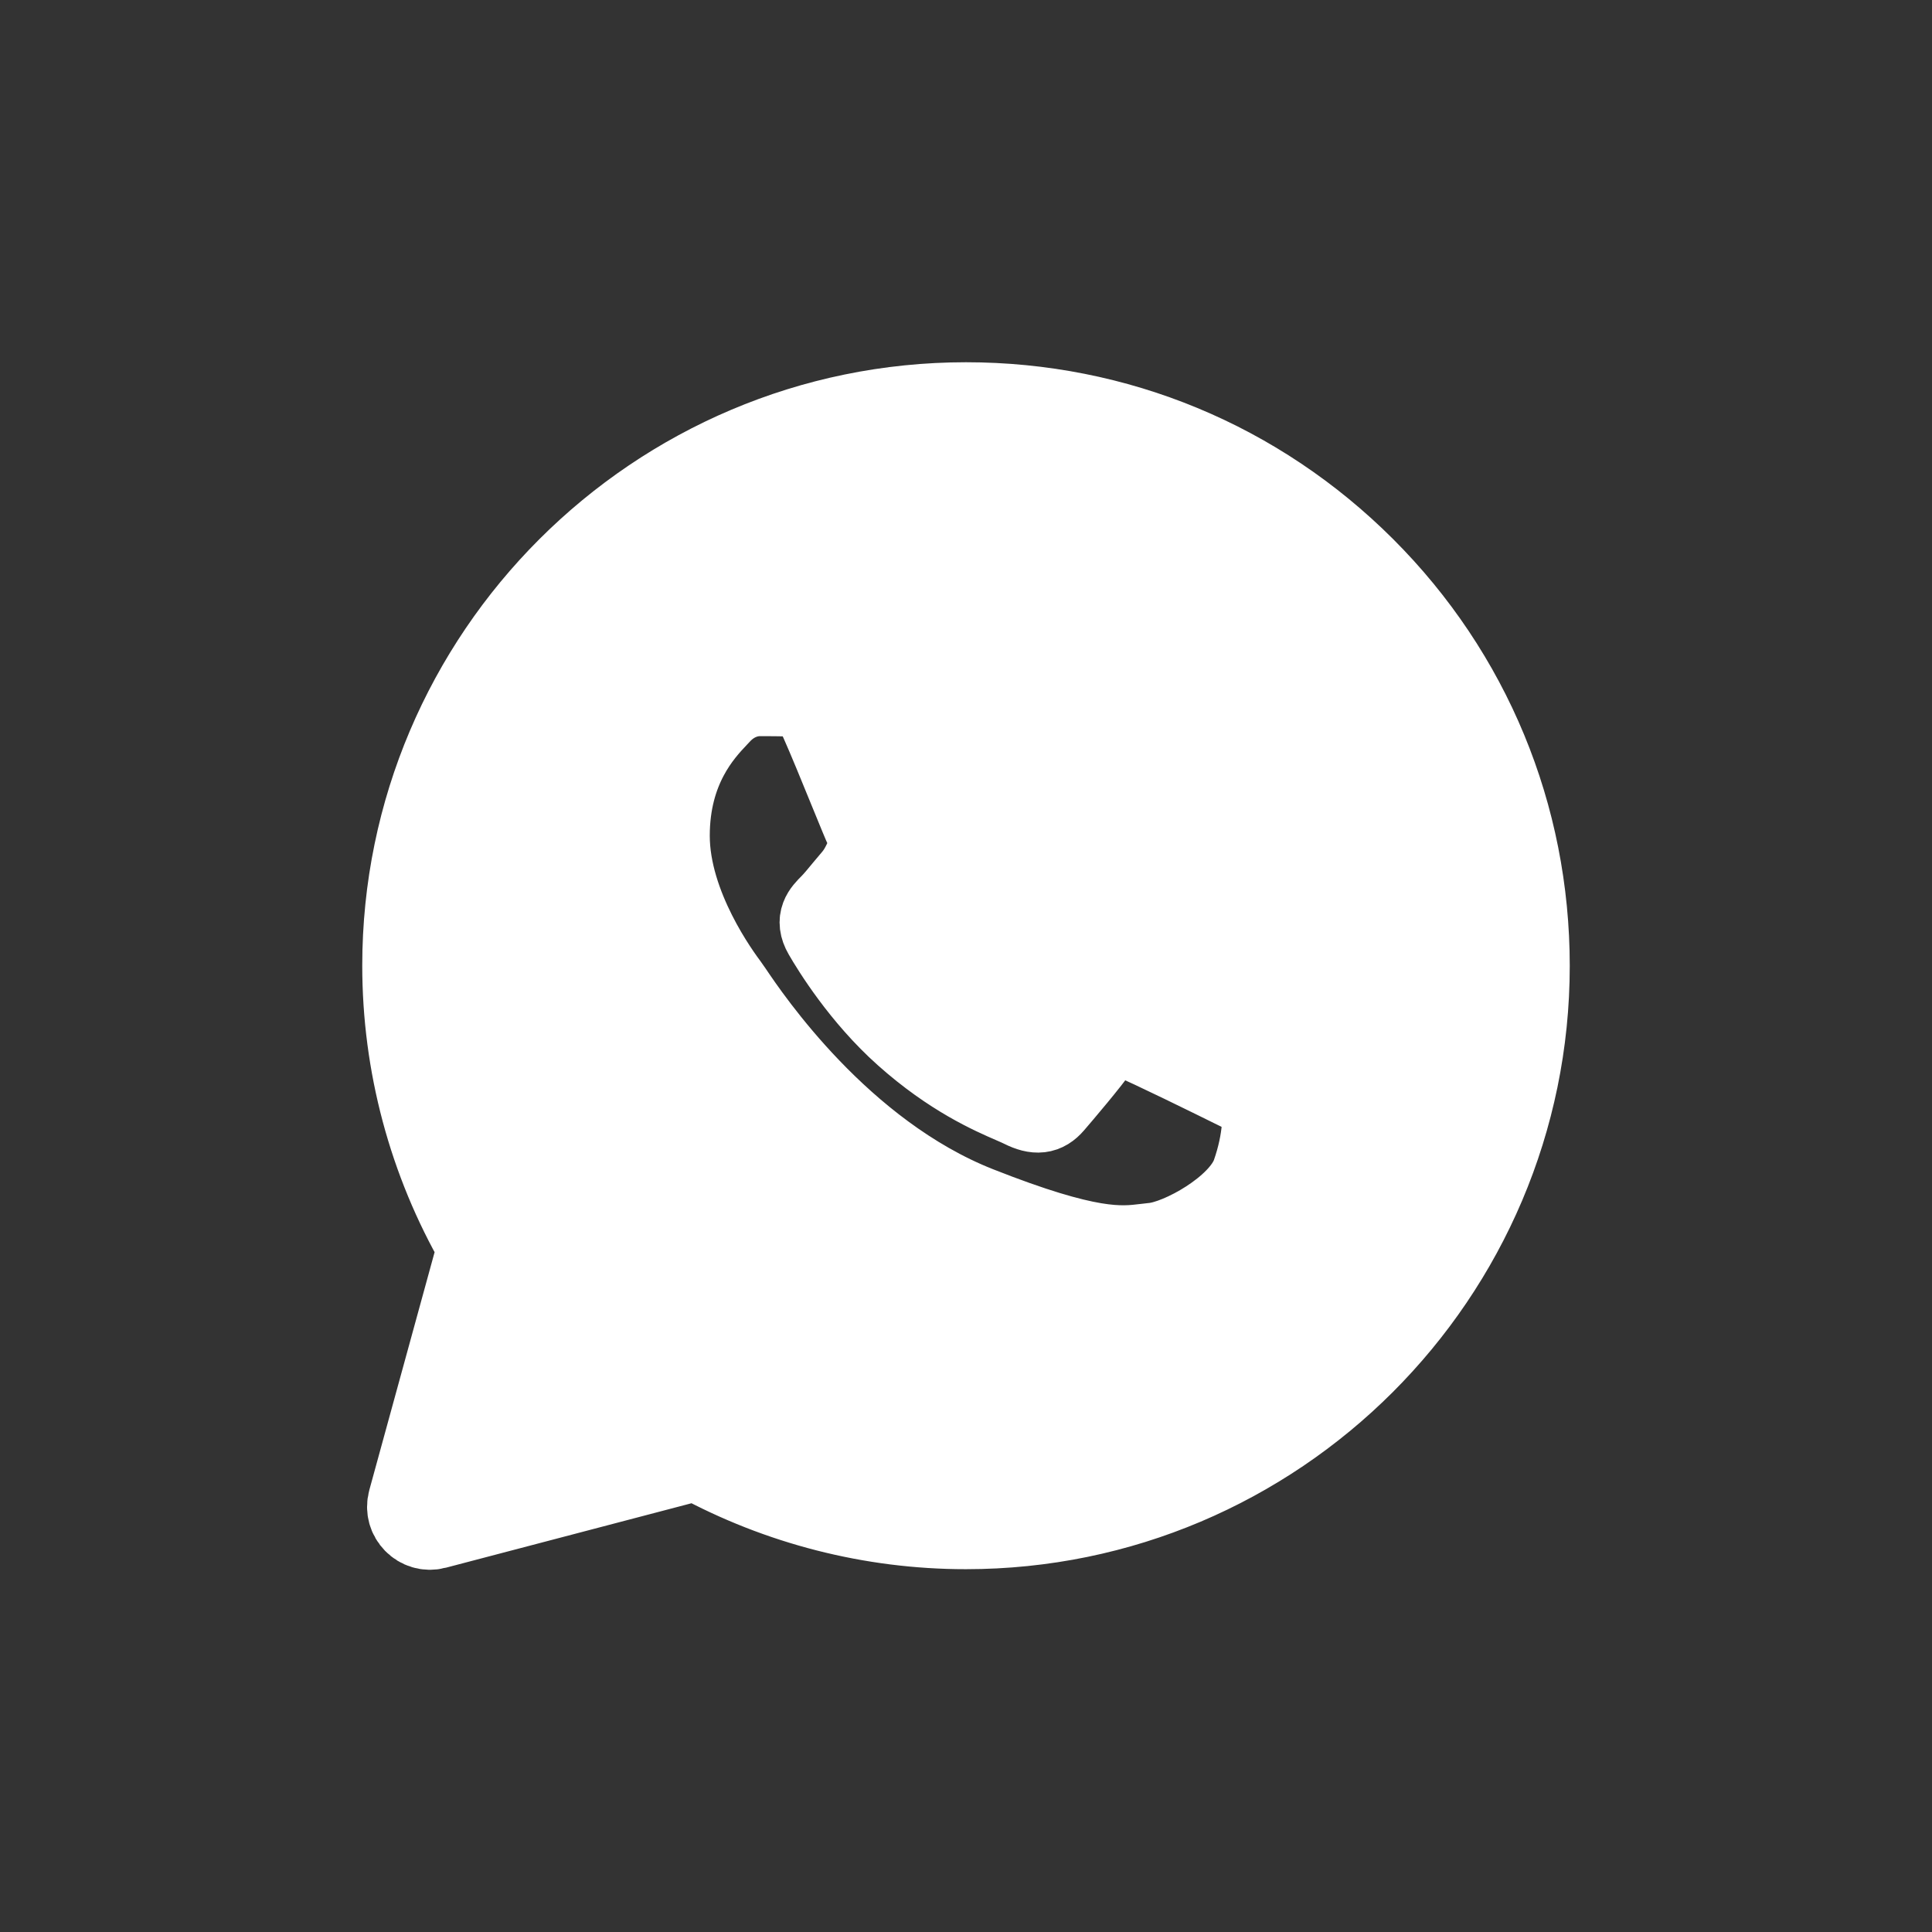 <?xml version="1.0" encoding="UTF-8"?> <svg xmlns="http://www.w3.org/2000/svg" width="24" height="24" viewBox="0 0 24 24" fill="none"><rect x="0" y="0" width="24" height="24" fill="#333333" stroke="none"/> <path d="M5.07 18.642C5.013 18.852 5.203 19.046 5.412 18.991L8.651 18.141C9.674 18.697 10.825 18.993 11.996 18.993H12C15.856 18.993 19 15.855 19 11.998C19 10.129 18.273 8.37 16.952 7.05C15.63 5.73 13.874 5 12 5C8.144 5 5 8.138 5 11.995C5 13.222 5.322 14.427 5.935 15.49L5.07 18.642ZM9.781 8.648C9.91 8.652 10.053 8.659 10.188 8.961C10.278 9.162 10.43 9.533 10.553 9.835L10.553 9.835L10.553 9.835C10.649 10.07 10.728 10.263 10.748 10.302C10.793 10.393 10.821 10.497 10.762 10.619L10.742 10.66C10.695 10.759 10.661 10.829 10.581 10.921C10.548 10.959 10.514 11 10.48 11.041C10.42 11.114 10.361 11.186 10.31 11.237C10.22 11.327 10.126 11.425 10.23 11.605C10.334 11.786 10.699 12.38 11.238 12.86C11.818 13.378 12.322 13.596 12.576 13.706C12.626 13.728 12.666 13.745 12.695 13.76C12.876 13.85 12.984 13.836 13.088 13.715C13.193 13.593 13.54 13.186 13.662 13.006C13.78 12.825 13.902 12.853 14.069 12.915C14.236 12.978 15.126 13.416 15.307 13.506C15.343 13.524 15.376 13.54 15.407 13.555C15.533 13.616 15.618 13.657 15.655 13.718C15.7 13.794 15.7 14.156 15.55 14.58C15.397 15.004 14.66 15.41 14.326 15.441C14.295 15.444 14.263 15.448 14.231 15.452C13.925 15.489 13.537 15.537 12.153 14.99C10.448 14.317 9.323 12.647 9.095 12.309L9.095 12.309C9.077 12.282 9.065 12.264 9.058 12.255L9.054 12.25C8.951 12.111 8.317 11.26 8.317 10.382C8.317 9.543 8.729 9.105 8.917 8.906C8.929 8.893 8.94 8.882 8.95 8.871C9.117 8.69 9.312 8.645 9.434 8.645C9.555 8.645 9.677 8.645 9.781 8.648Z" fill="white"></path> <path d="M5.07 18.642C5.013 18.852 5.203 19.046 5.412 18.991L8.651 18.141C9.674 18.697 10.825 18.993 11.996 18.993H12C15.856 18.993 19 15.855 19 11.998C19 10.129 18.273 8.37 16.952 7.05C15.63 5.73 13.874 5 12 5C8.144 5 5 8.138 5 11.995C5 13.222 5.322 14.427 5.935 15.49L5.07 18.642ZM9.781 8.648C9.91 8.652 10.053 8.659 10.188 8.961C10.278 9.162 10.43 9.533 10.553 9.835L10.553 9.835L10.553 9.835C10.649 10.07 10.728 10.263 10.748 10.302C10.793 10.393 10.821 10.497 10.762 10.619L10.742 10.66C10.695 10.759 10.661 10.829 10.581 10.921C10.548 10.959 10.514 11 10.48 11.041C10.42 11.114 10.361 11.186 10.31 11.237C10.22 11.327 10.126 11.425 10.23 11.605C10.334 11.786 10.699 12.38 11.238 12.86C11.818 13.378 12.322 13.596 12.576 13.706C12.626 13.728 12.666 13.745 12.695 13.76C12.876 13.85 12.984 13.836 13.088 13.715C13.193 13.593 13.54 13.186 13.662 13.006C13.78 12.825 13.902 12.853 14.069 12.915C14.236 12.978 15.126 13.416 15.307 13.506C15.343 13.524 15.376 13.54 15.407 13.555C15.533 13.616 15.618 13.657 15.655 13.718C15.7 13.794 15.7 14.156 15.55 14.58C15.397 15.004 14.66 15.41 14.326 15.441C14.295 15.444 14.263 15.448 14.231 15.452C13.925 15.489 13.537 15.537 12.153 14.99C10.448 14.317 9.323 12.647 9.095 12.309L9.095 12.309C9.077 12.282 9.065 12.264 9.058 12.255L9.054 12.25C8.951 12.111 8.317 11.26 8.317 10.382C8.317 9.543 8.729 9.105 8.917 8.906C8.929 8.893 8.94 8.882 8.95 8.871C9.117 8.69 9.312 8.645 9.434 8.645C9.555 8.645 9.677 8.645 9.781 8.648Z" stroke="white"></path> </svg> 
